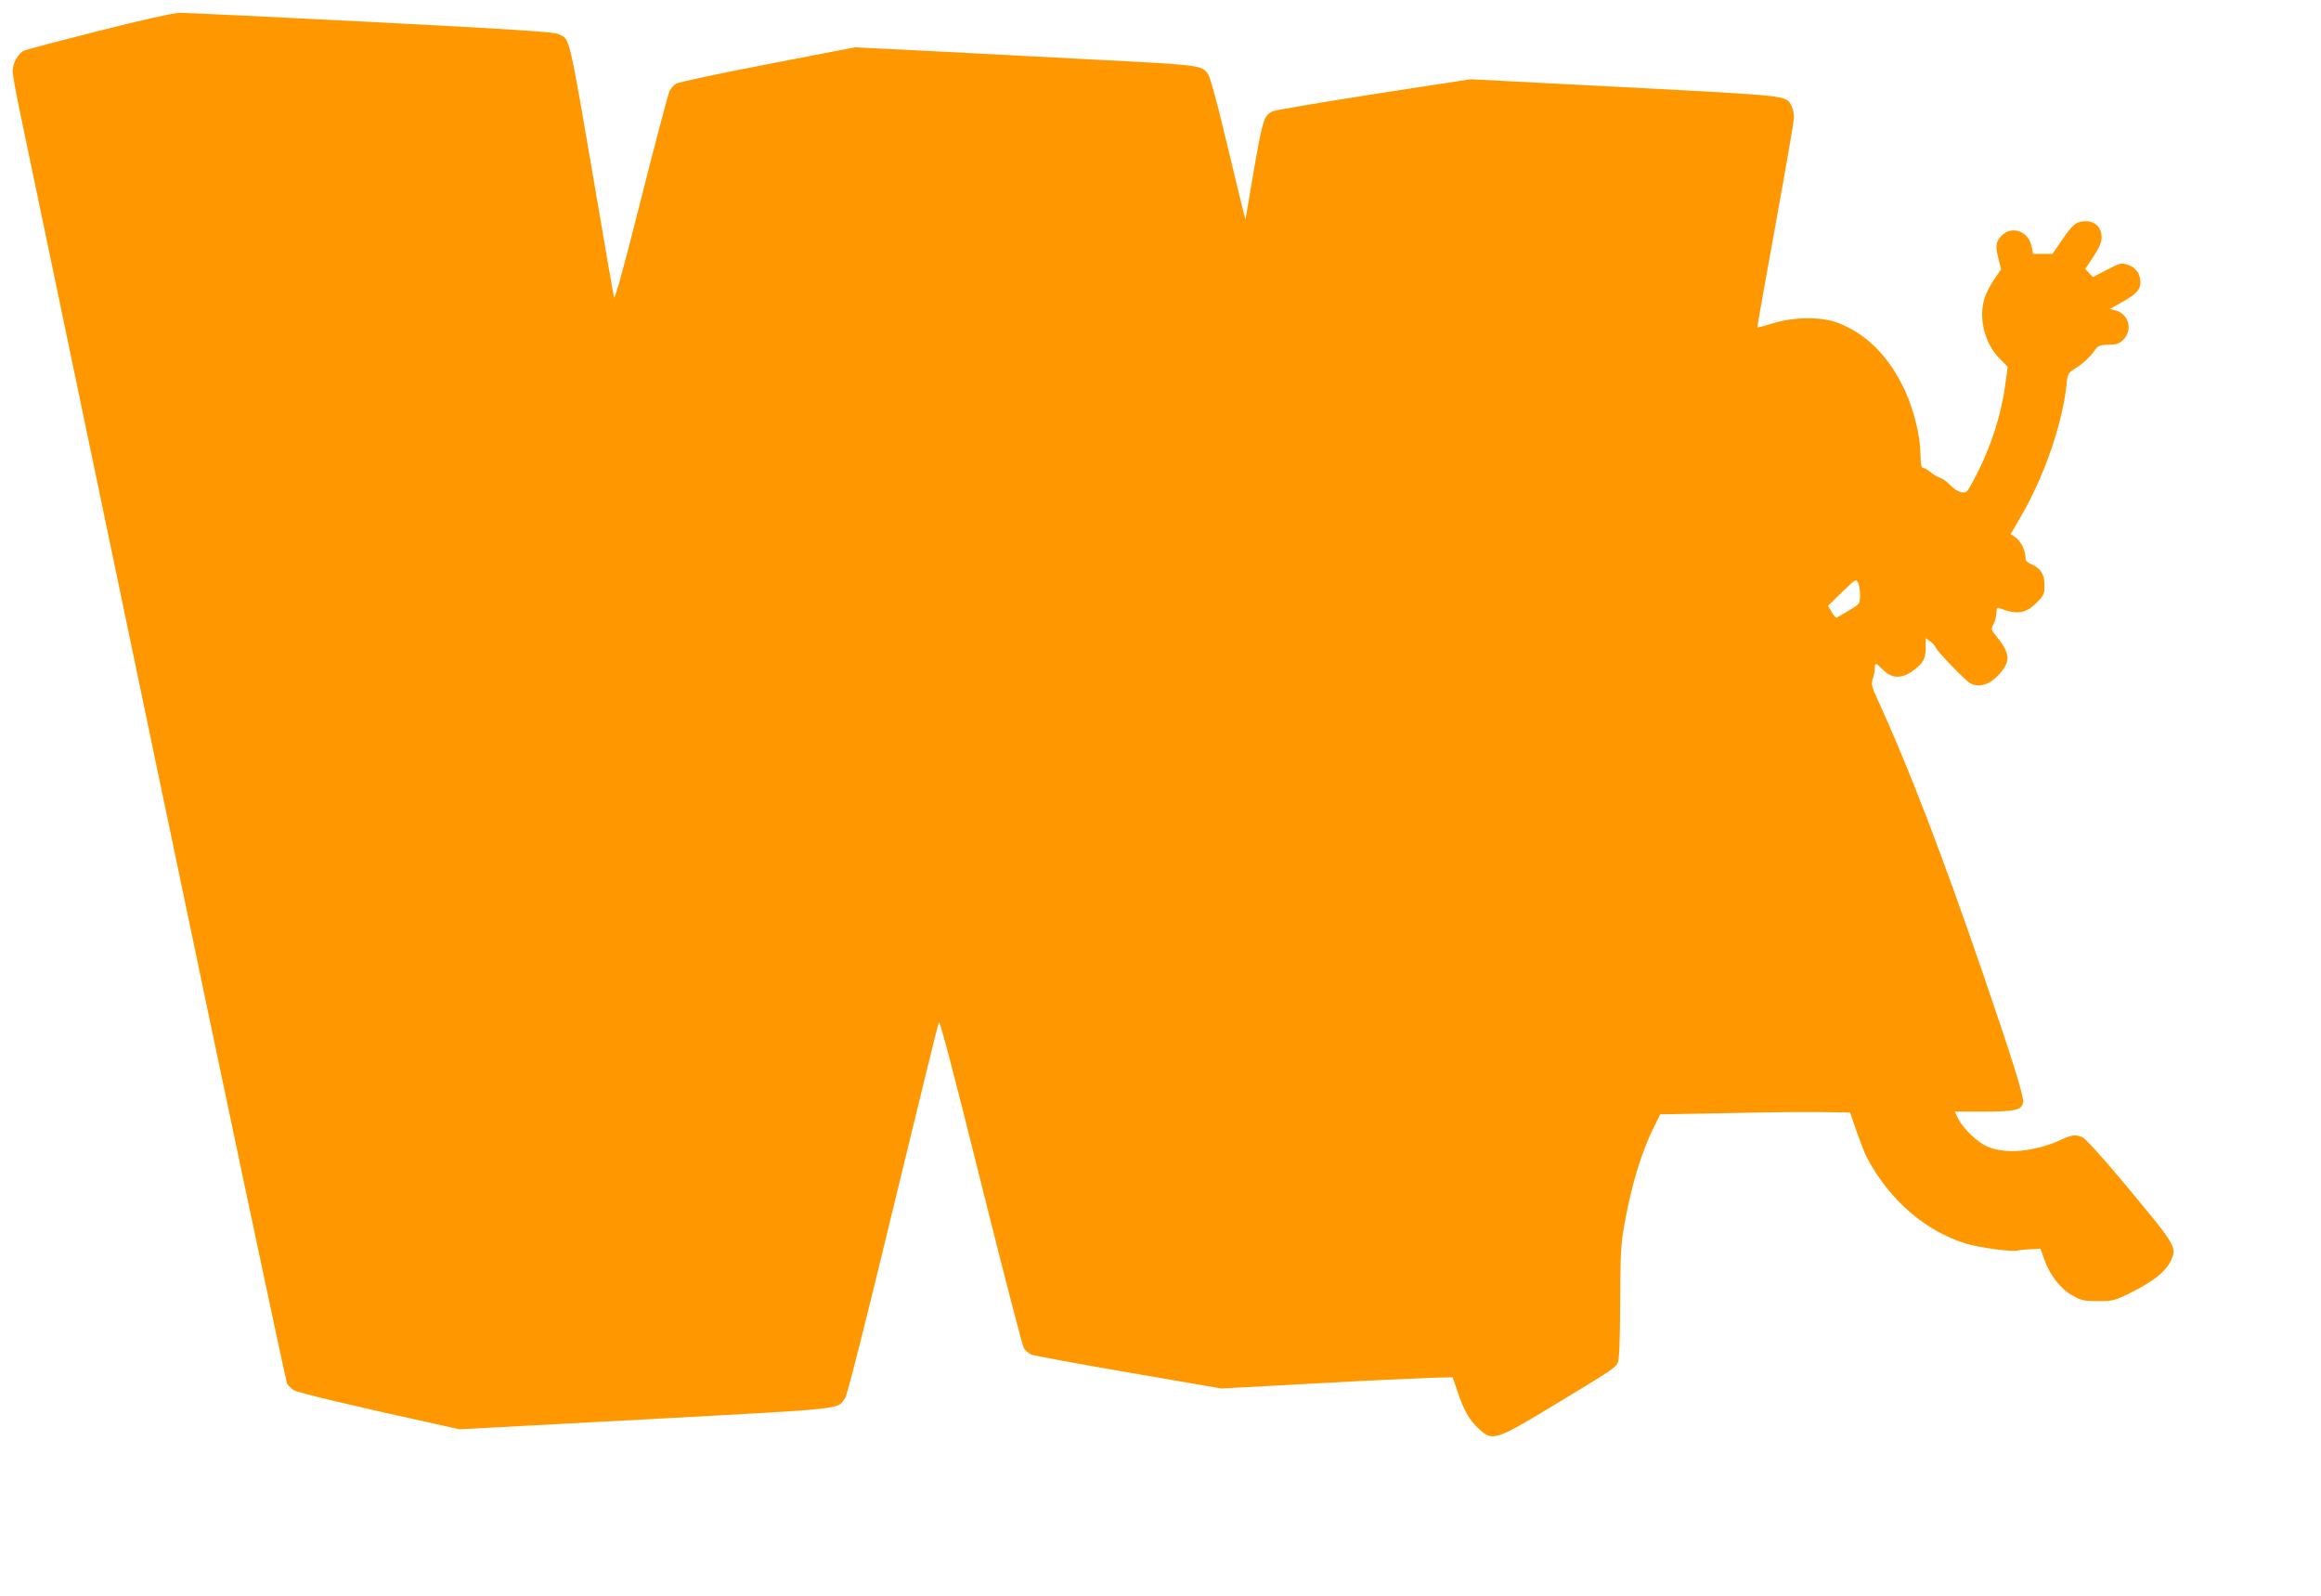 <?xml version="1.0" standalone="no"?>
<!DOCTYPE svg PUBLIC "-//W3C//DTD SVG 20010904//EN"
 "http://www.w3.org/TR/2001/REC-SVG-20010904/DTD/svg10.dtd">
<svg version="1.0" xmlns="http://www.w3.org/2000/svg"
 width="1280pt" height="880pt" viewBox="0 0 1280 880"
 preserveAspectRatio="xMidYMid meet">
<g transform="translate(0,880) scale(0.1,-0.1)"
fill="#ff9800" stroke="none">
<path d="M546 8630 c-214 -54 -400 -103 -413 -109 -33 -15 -63 -69 -63 -113 0
-20 18 -122 40 -225 22 -103 359 -1720 750 -3592 391 -1872 717 -3412 724
-3423 8 -11 23 -26 35 -34 18 -13 328 -87 771 -184 l145 -32 1029 55 c1125 61
1051 53 1097 118 11 14 116 429 263 1039 135 558 249 1023 254 1033 5 12 85
-294 231 -880 123 -494 230 -907 238 -919 7 -11 26 -27 41 -34 15 -6 257 -51
537 -99 l511 -88 519 28 c286 16 573 29 638 31 l118 3 25 -73 c36 -109 67
-163 118 -210 79 -73 88 -70 457 154 265 160 297 181 310 207 9 15 13 113 14
332 1 269 4 326 23 430 39 219 95 405 166 545 l32 65 390 7 c214 5 449 7 523
5 l134 -2 36 -105 c21 -58 45 -121 55 -140 123 -235 321 -408 548 -478 70 -22
257 -47 286 -38 9 3 41 6 71 7 l54 3 22 -62 c31 -86 90 -161 156 -197 48 -27
63 -30 140 -30 82 0 90 2 181 47 123 61 189 114 218 172 38 80 39 78 -286 467
-95 113 -184 211 -199 217 -37 17 -56 15 -118 -13 -145 -67 -310 -82 -409 -37
-54 24 -130 97 -159 153 l-19 39 159 0 c174 0 207 8 218 48 7 29 -55 228 -214
692 -229 669 -414 1150 -580 1514 -42 91 -45 101 -34 136 6 20 11 47 11 59 0
28 5 27 46 -14 46 -47 102 -49 161 -6 59 43 73 67 73 129 l0 53 25 -18 c13
-10 27 -25 30 -33 7 -22 166 -186 192 -199 48 -24 105 -7 154 46 68 73 67 118
-8 210 -33 41 -34 42 -19 72 9 16 16 44 16 62 0 22 4 30 14 26 100 -39 149
-31 211 33 37 37 40 46 40 95 0 59 -22 93 -76 115 -21 9 -29 19 -29 37 0 37
-25 88 -54 109 l-27 19 58 100 c130 226 227 509 250 726 6 60 6 61 60 95 29
19 67 54 84 77 29 42 32 44 87 46 49 1 61 6 85 31 50 55 25 139 -46 158 l-32
8 66 37 c82 46 103 69 103 111 0 46 -26 82 -70 96 -35 12 -41 10 -115 -28
l-77 -40 -21 22 -21 23 45 68 c34 52 45 79 45 107 0 53 -35 88 -87 88 -52 0
-74 -18 -133 -106 l-51 -74 -53 0 -54 0 -7 37 c-16 87 -107 122 -166 64 -33
-33 -36 -59 -16 -136 l13 -50 -42 -61 c-23 -34 -47 -85 -54 -114 -27 -111 10
-240 90 -320 l42 -42 -12 -91 c-23 -177 -83 -361 -173 -530 -40 -75 -42 -77
-72 -71 -16 3 -44 21 -60 39 -17 18 -41 36 -55 40 -14 4 -38 18 -53 31 -16 13
-34 24 -42 24 -9 0 -13 21 -14 79 -1 97 -37 241 -84 344 -88 190 -211 315
-372 377 -89 34 -238 33 -355 -2 -47 -15 -86 -25 -88 -23 -2 2 43 254 99 561
56 308 102 575 103 595 0 20 -6 48 -13 63 -33 61 7 56 -919 105 l-852 44 -533
-82 c-292 -46 -543 -88 -556 -94 -57 -28 -56 -23 -152 -597 0 -3 -12 42 -26
100 -14 58 -56 233 -94 389 -37 156 -75 294 -84 307 -36 55 -25 54 -622 85
-307 16 -731 38 -943 49 l-385 19 -482 -93 c-265 -51 -492 -99 -505 -108 -13
-8 -29 -26 -35 -39 -7 -13 -78 -280 -157 -594 -98 -389 -146 -562 -150 -545
-3 14 -47 264 -96 555 -158 923 -145 866 -211 897 -27 12 -235 26 -1034 67
-550 28 -1025 51 -1055 50 -33 0 -209 -40 -444 -99z m9712 -3113 c-1 -47 -1
-48 -62 -84 -34 -20 -64 -38 -68 -40 -3 -1 -15 13 -26 31 l-21 35 77 75 c75
73 77 74 89 53 6 -12 11 -44 11 -70z"/>
</g>
</svg>
